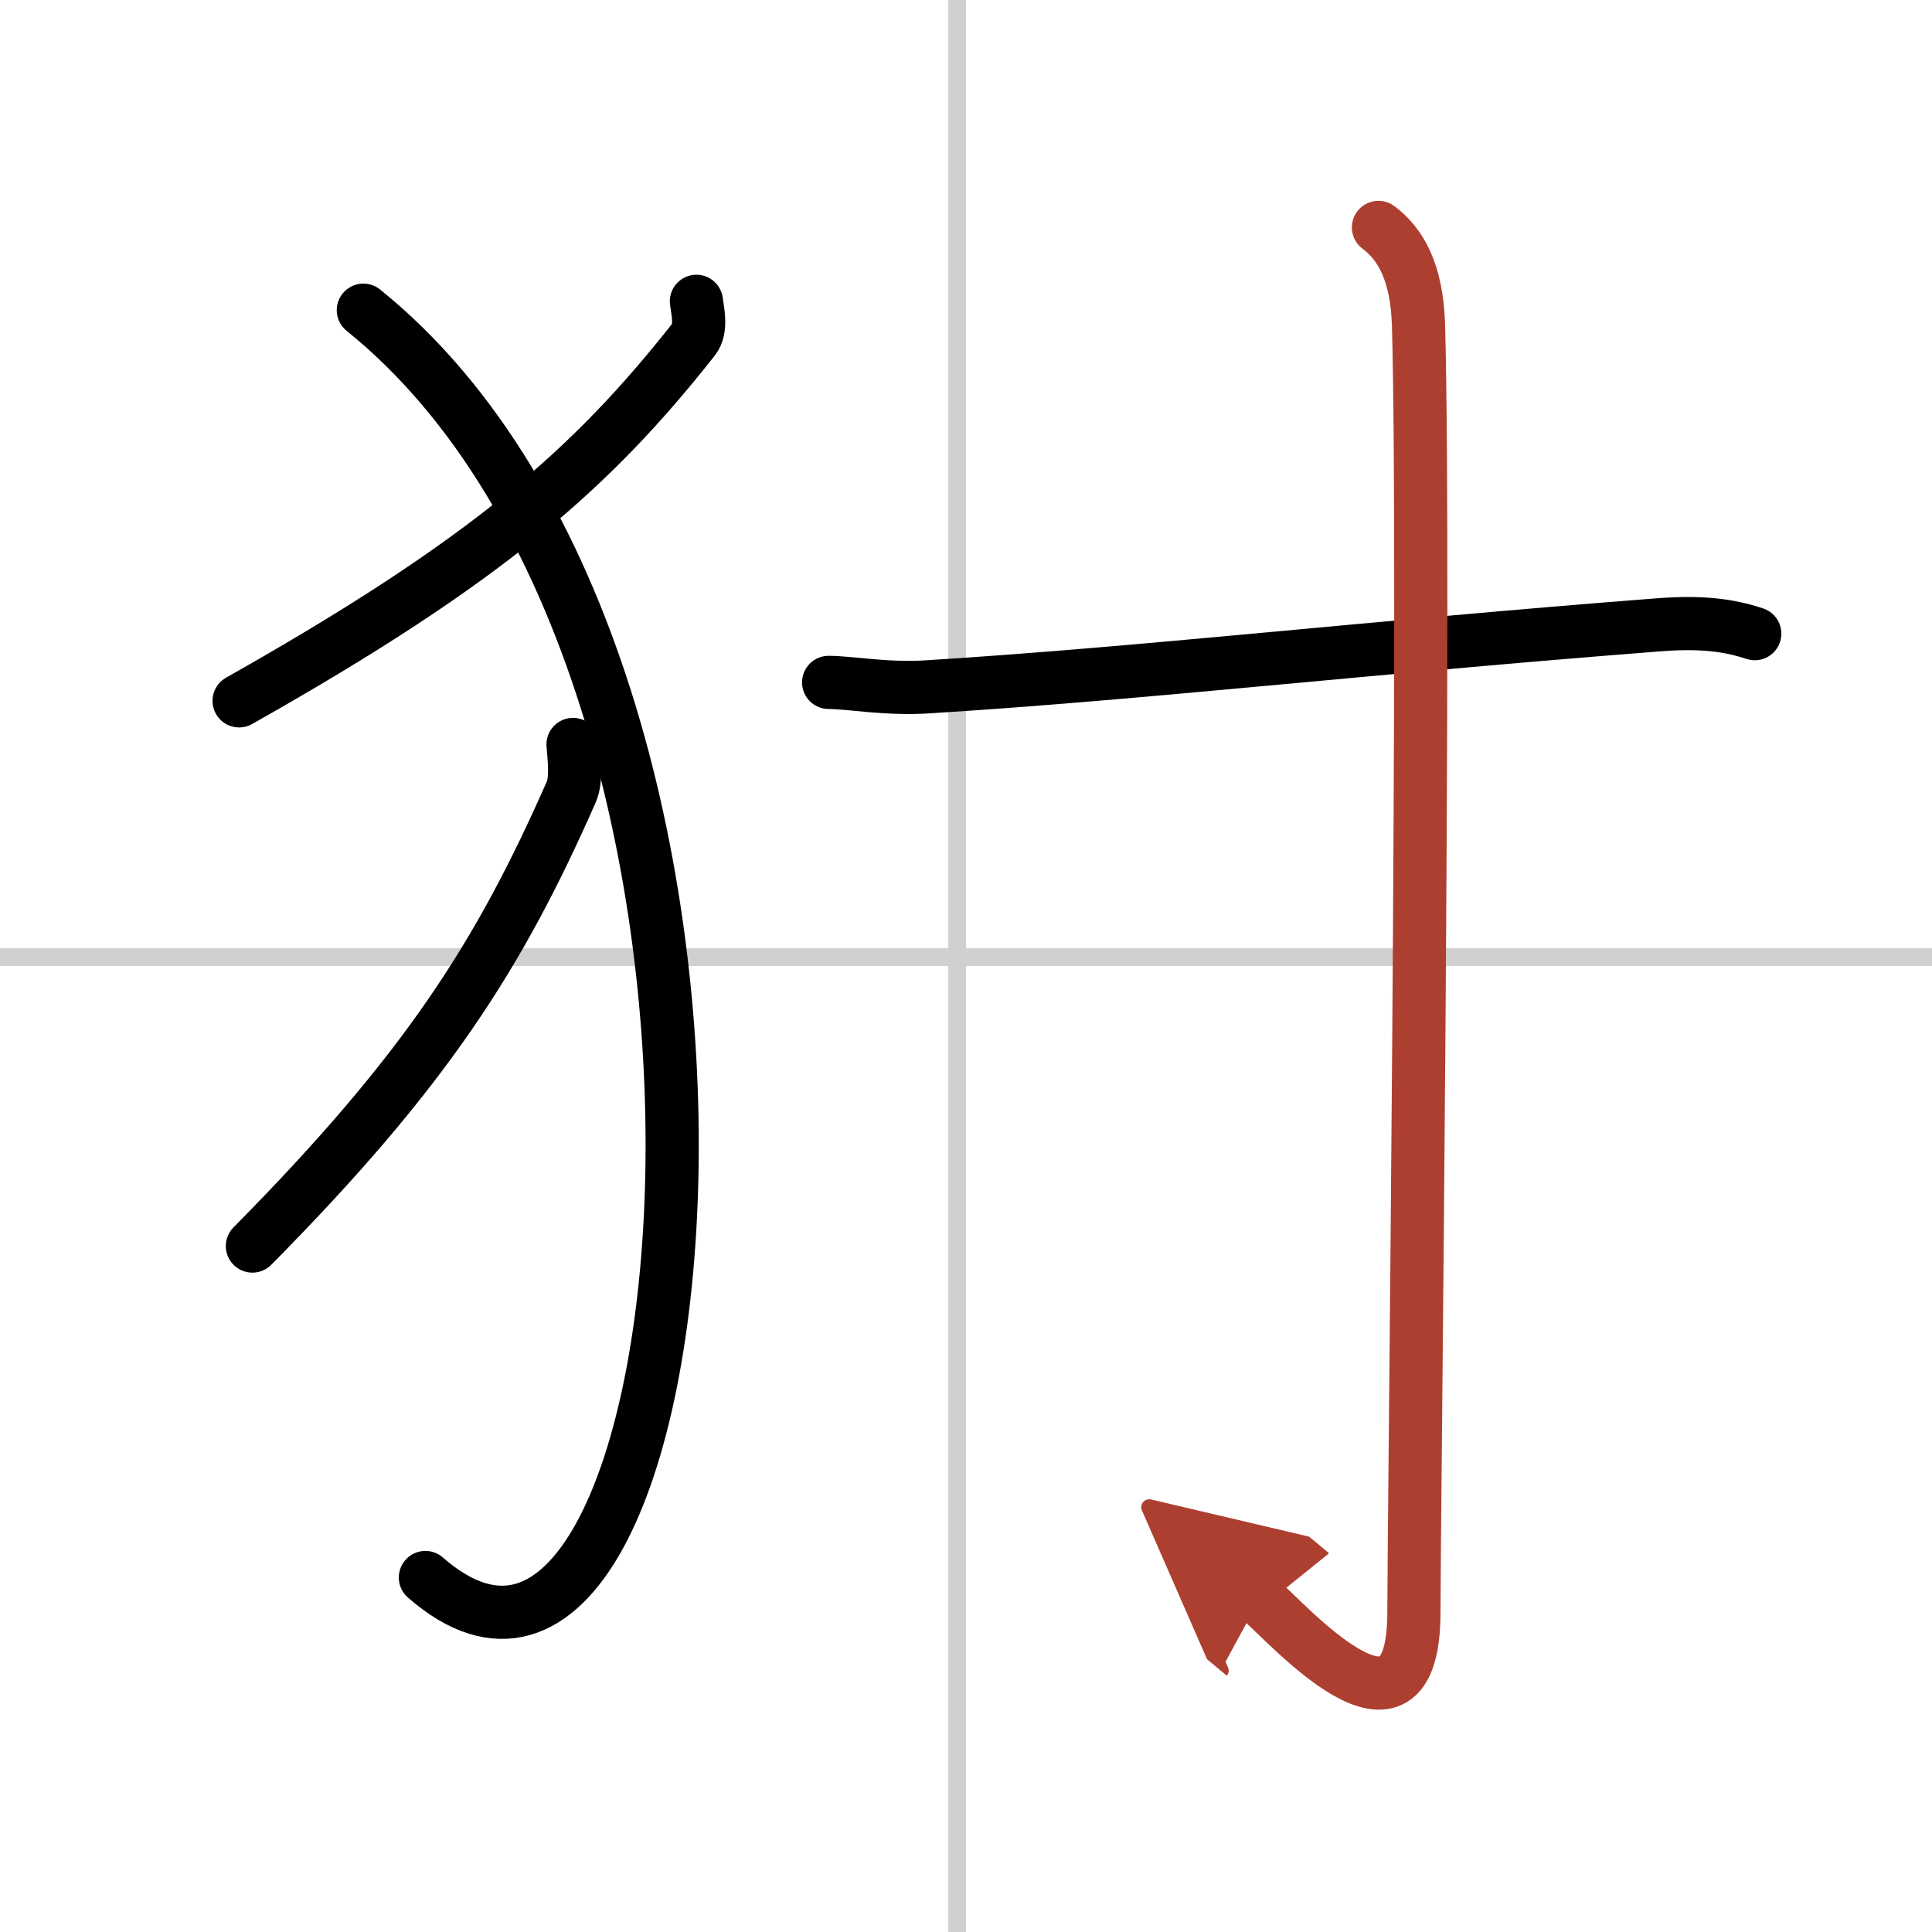 <svg width="400" height="400" viewBox="0 0 109 109" xmlns="http://www.w3.org/2000/svg"><defs><marker id="a" markerWidth="4" orient="auto" refX="1" refY="5" viewBox="0 0 10 10"><polyline points="0 0 10 5 0 10 1 5" fill="#ad3f31" stroke="#ad3f31"/></marker></defs><g fill="none" stroke="#000" stroke-linecap="round" stroke-linejoin="round" stroke-width="3"><rect width="100%" height="100%" fill="#fff" stroke="#fff"/><line x1="54" x2="54" y2="109" stroke="#d0d0d0" stroke-width="1"/><line x2="109" y1="54" y2="54" stroke="#d0d0d0" stroke-width="1"/><path d="m39.29 17c0.07 0.53 0.31 1.56-0.14 2.13-5.77 7.32-11.64 12.5-25.66 20.41"/><path d="M20.5,17.5C46.25,38.25,40,103,24,89"/><path d="m32.33 42c0.05 0.67 0.22 1.96-0.1 2.68-4.05 9.19-8.16 15.68-17.99 25.62"/><path d="M46.75,38.5c1.2,0,3.24,0.4,5.59,0.25C64.4,38,77.42,36.5,93.59,35.25c2.34-0.18,3.91,0,5.41,0.5"/><path d="m77.77 12.83c1.23 0.92 2.17 2.49 2.26 5.52 0.4 14.55-0.26 67.66-0.26 72.62 0 8.78-7.21 0.5-8.71-0.75" marker-end="url(#a)" stroke="#ad3f31"/></g></svg>
